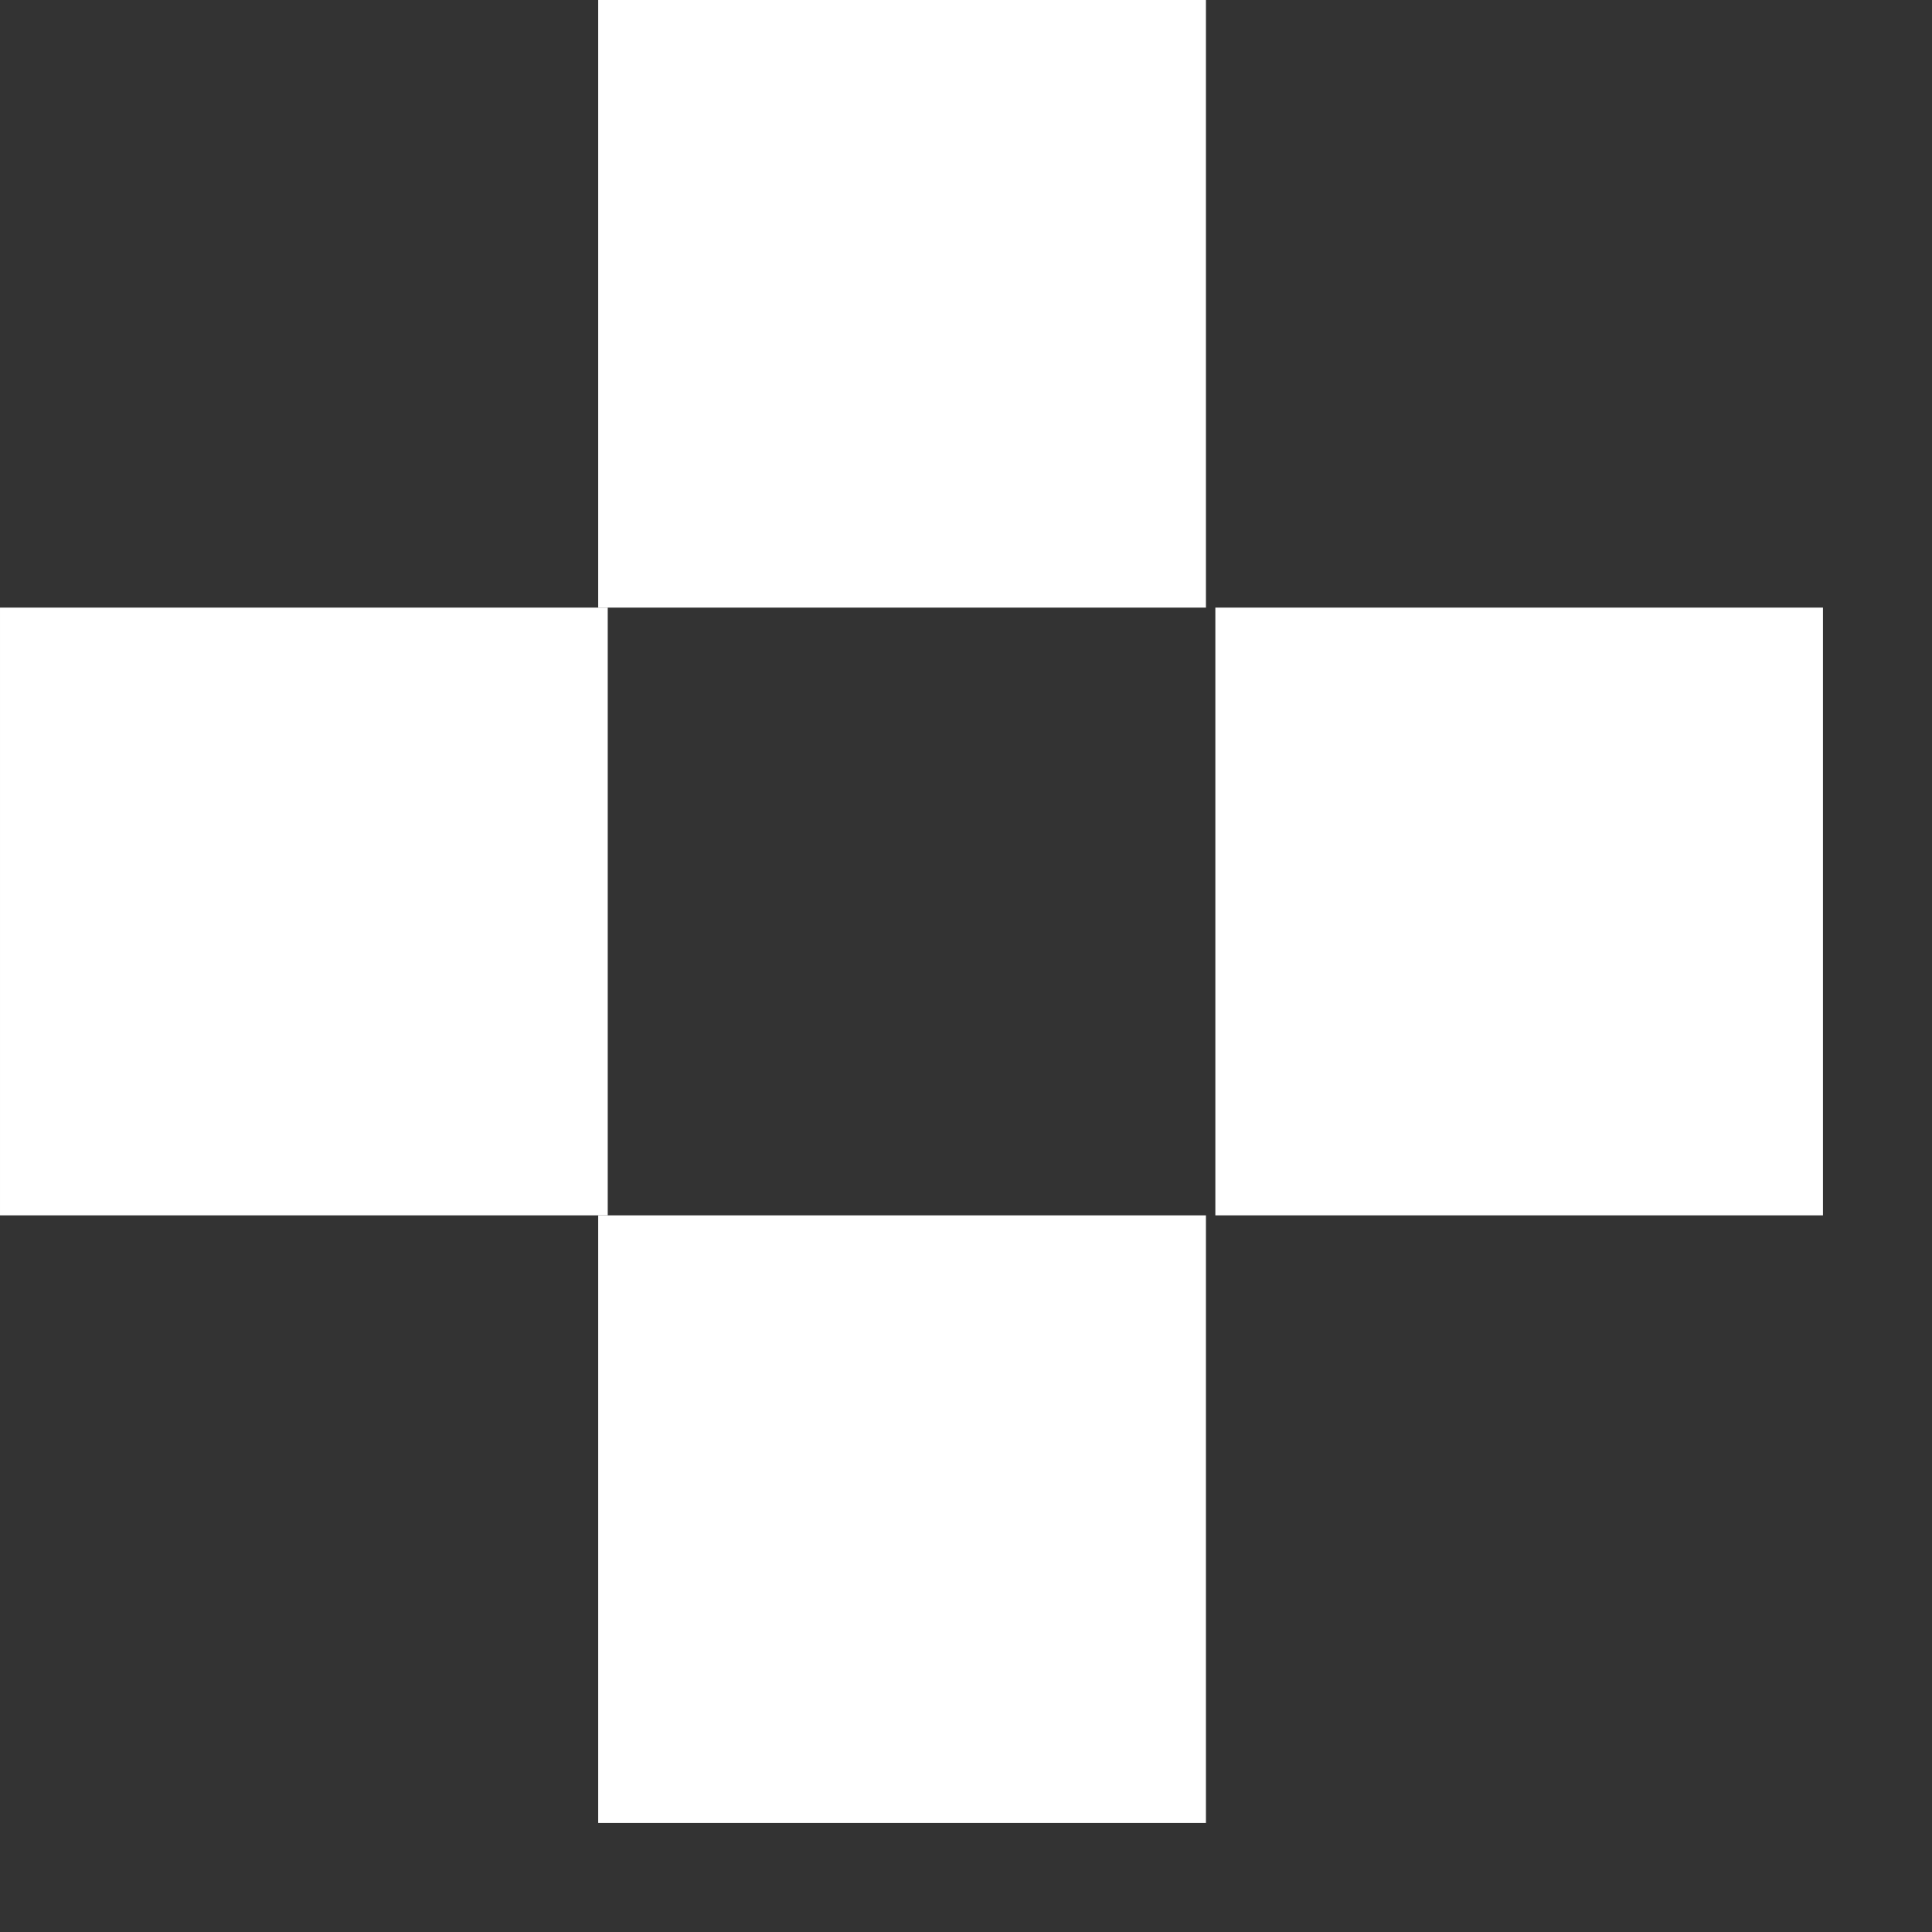 <?xml version="1.0" encoding="UTF-8"?> <svg xmlns="http://www.w3.org/2000/svg" width="16" height="16" viewBox="0 0 16 16" fill="none"><rect x="0" y="0" width="16" height="16" fill="#333333" stroke="none"/><path d="M9.987 0H4.954V5.032H9.987V0Z" fill="white"></path><path d="M9.987 10.065H4.954V15.097H9.987V10.065Z" fill="white"></path><path d="M15.097 10.065V5.032H10.065V10.065H15.097Z" fill="white"></path><path d="M5.033 10.065V5.032H6.1512e-05V10.065H5.033Z" fill="white"></path></svg> 